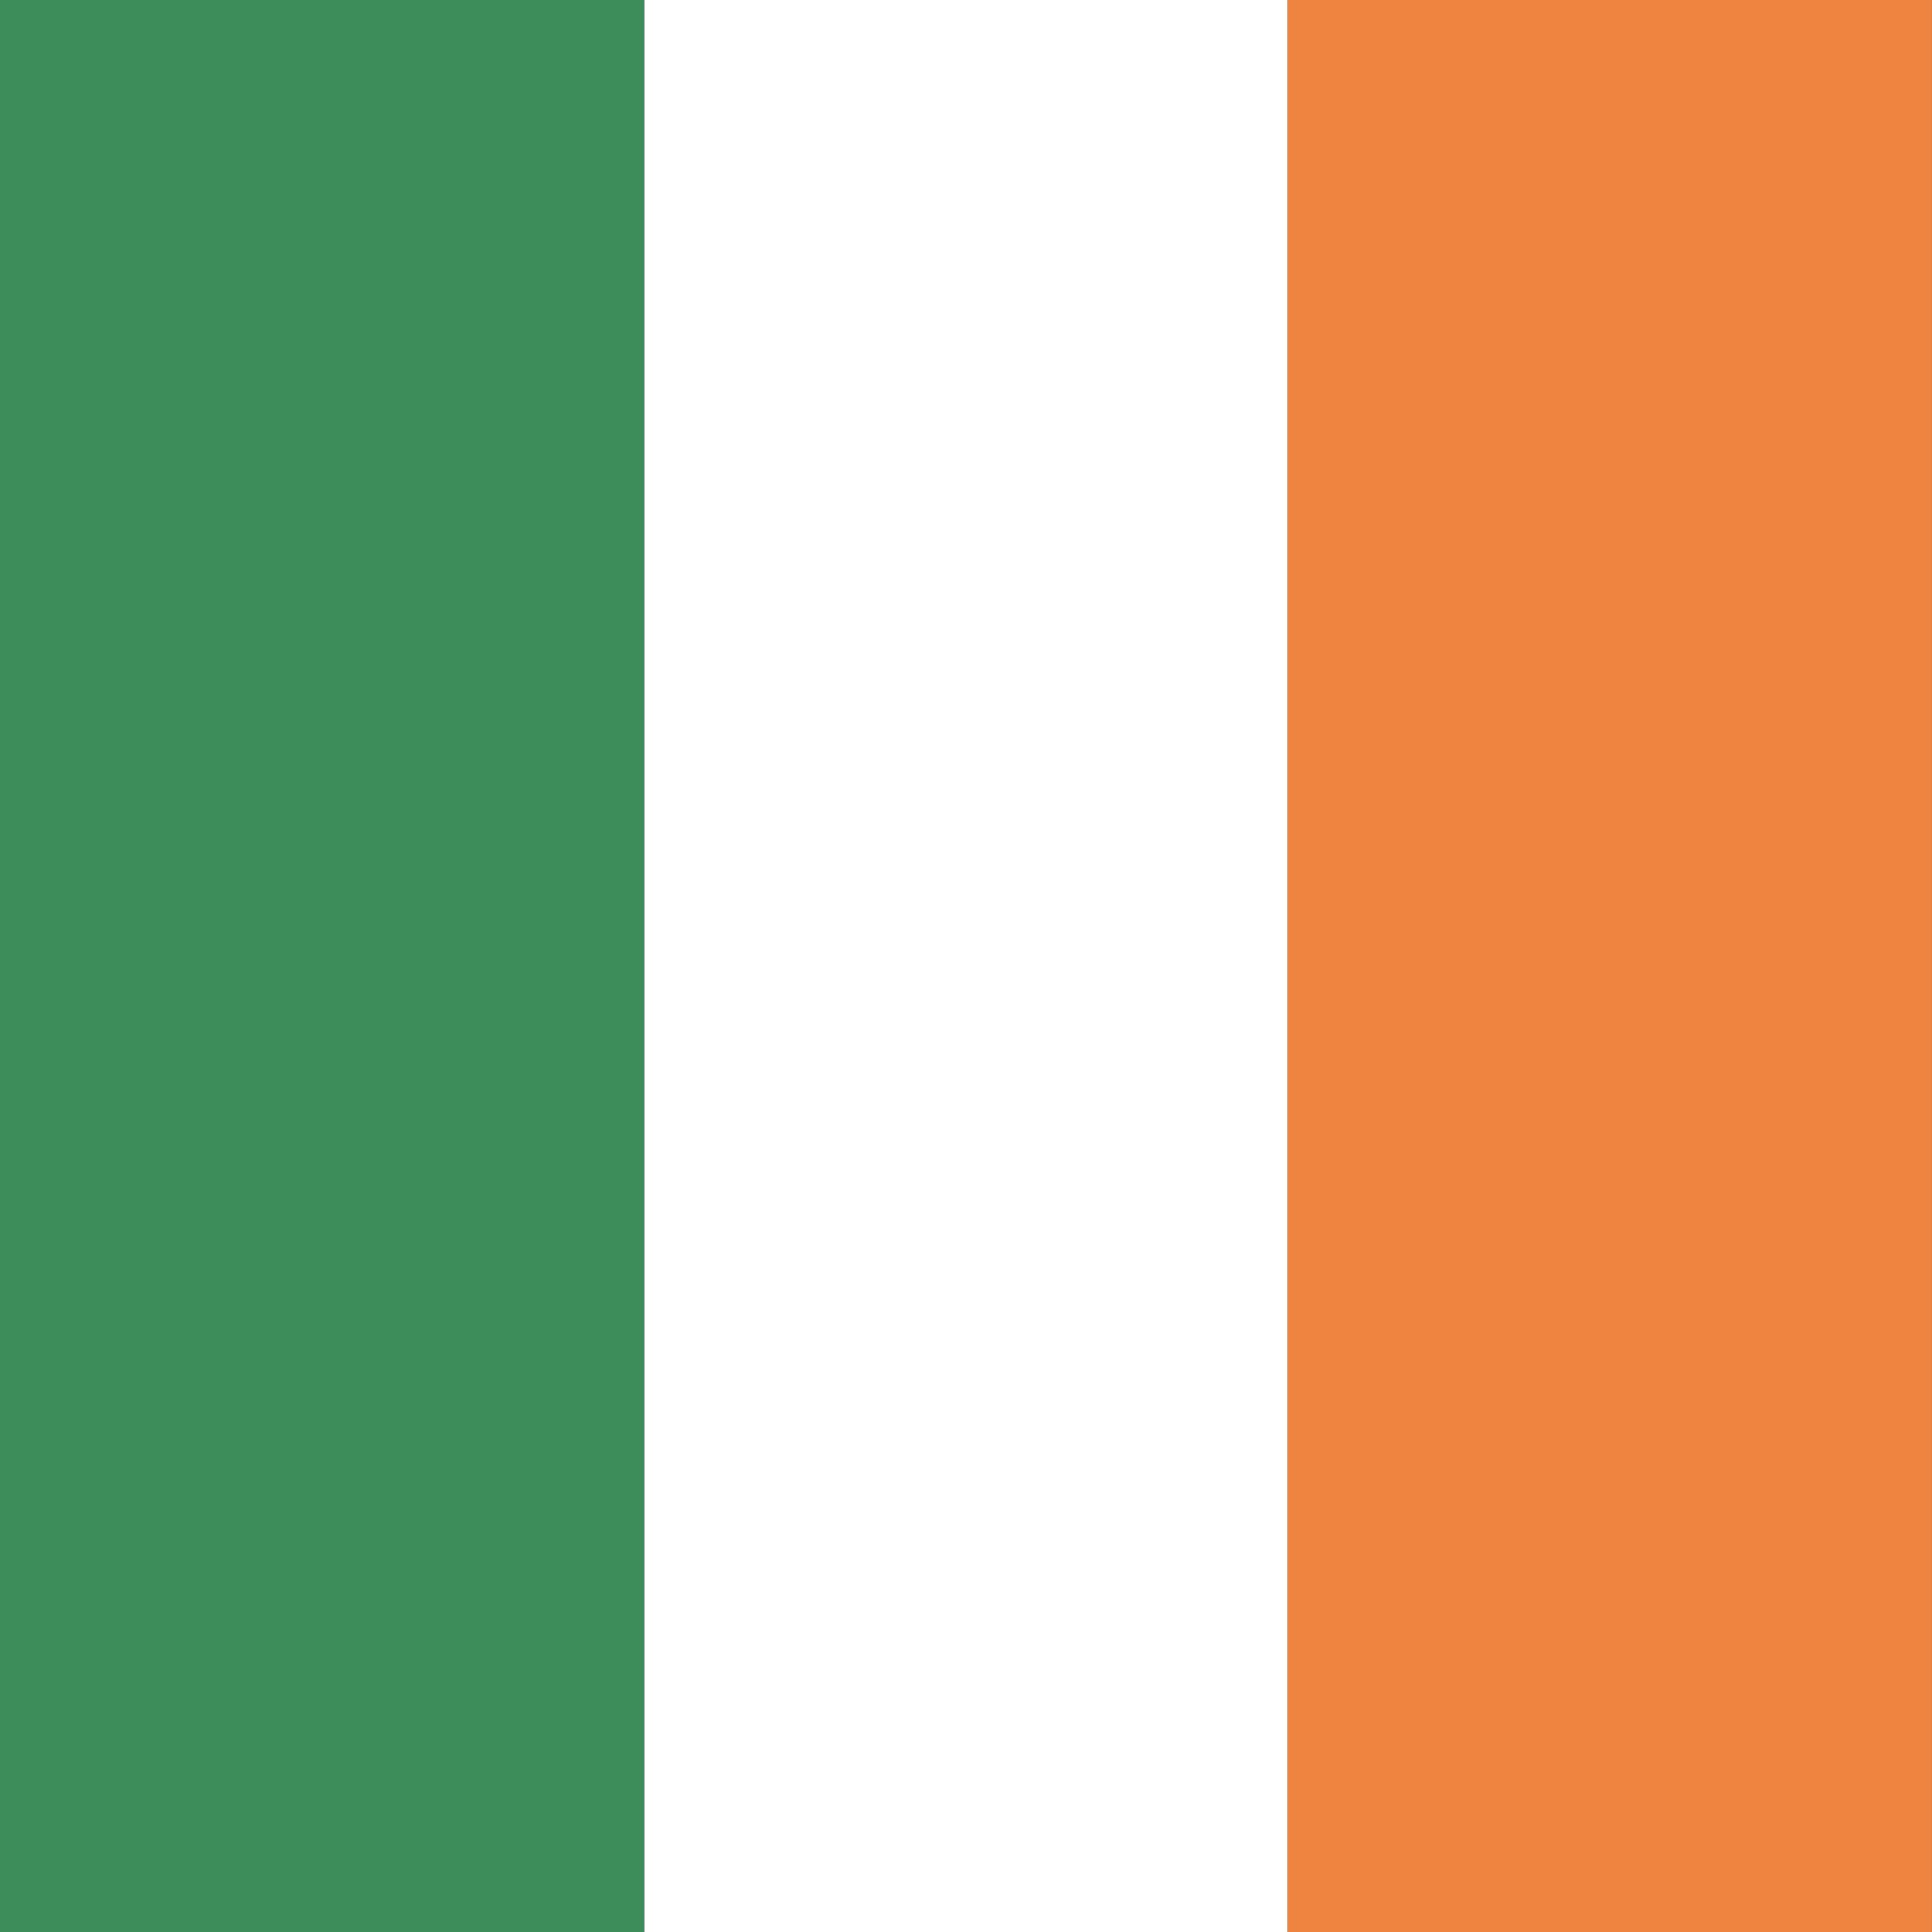 <svg width="34" height="34" viewBox="0 0 34 34" fill="none" xmlns="http://www.w3.org/2000/svg">
<rect x="0" y="0" width="34" height="34" fill="#333333" stroke="none"/>
<rect width="11.333" height="34" fill="#3D8D5A"/>
<rect x="11.334" width="11.333" height="34" fill="white"/>
<rect x="22.666" width="11.333" height="34" fill="#EE843F"/>
</svg>
